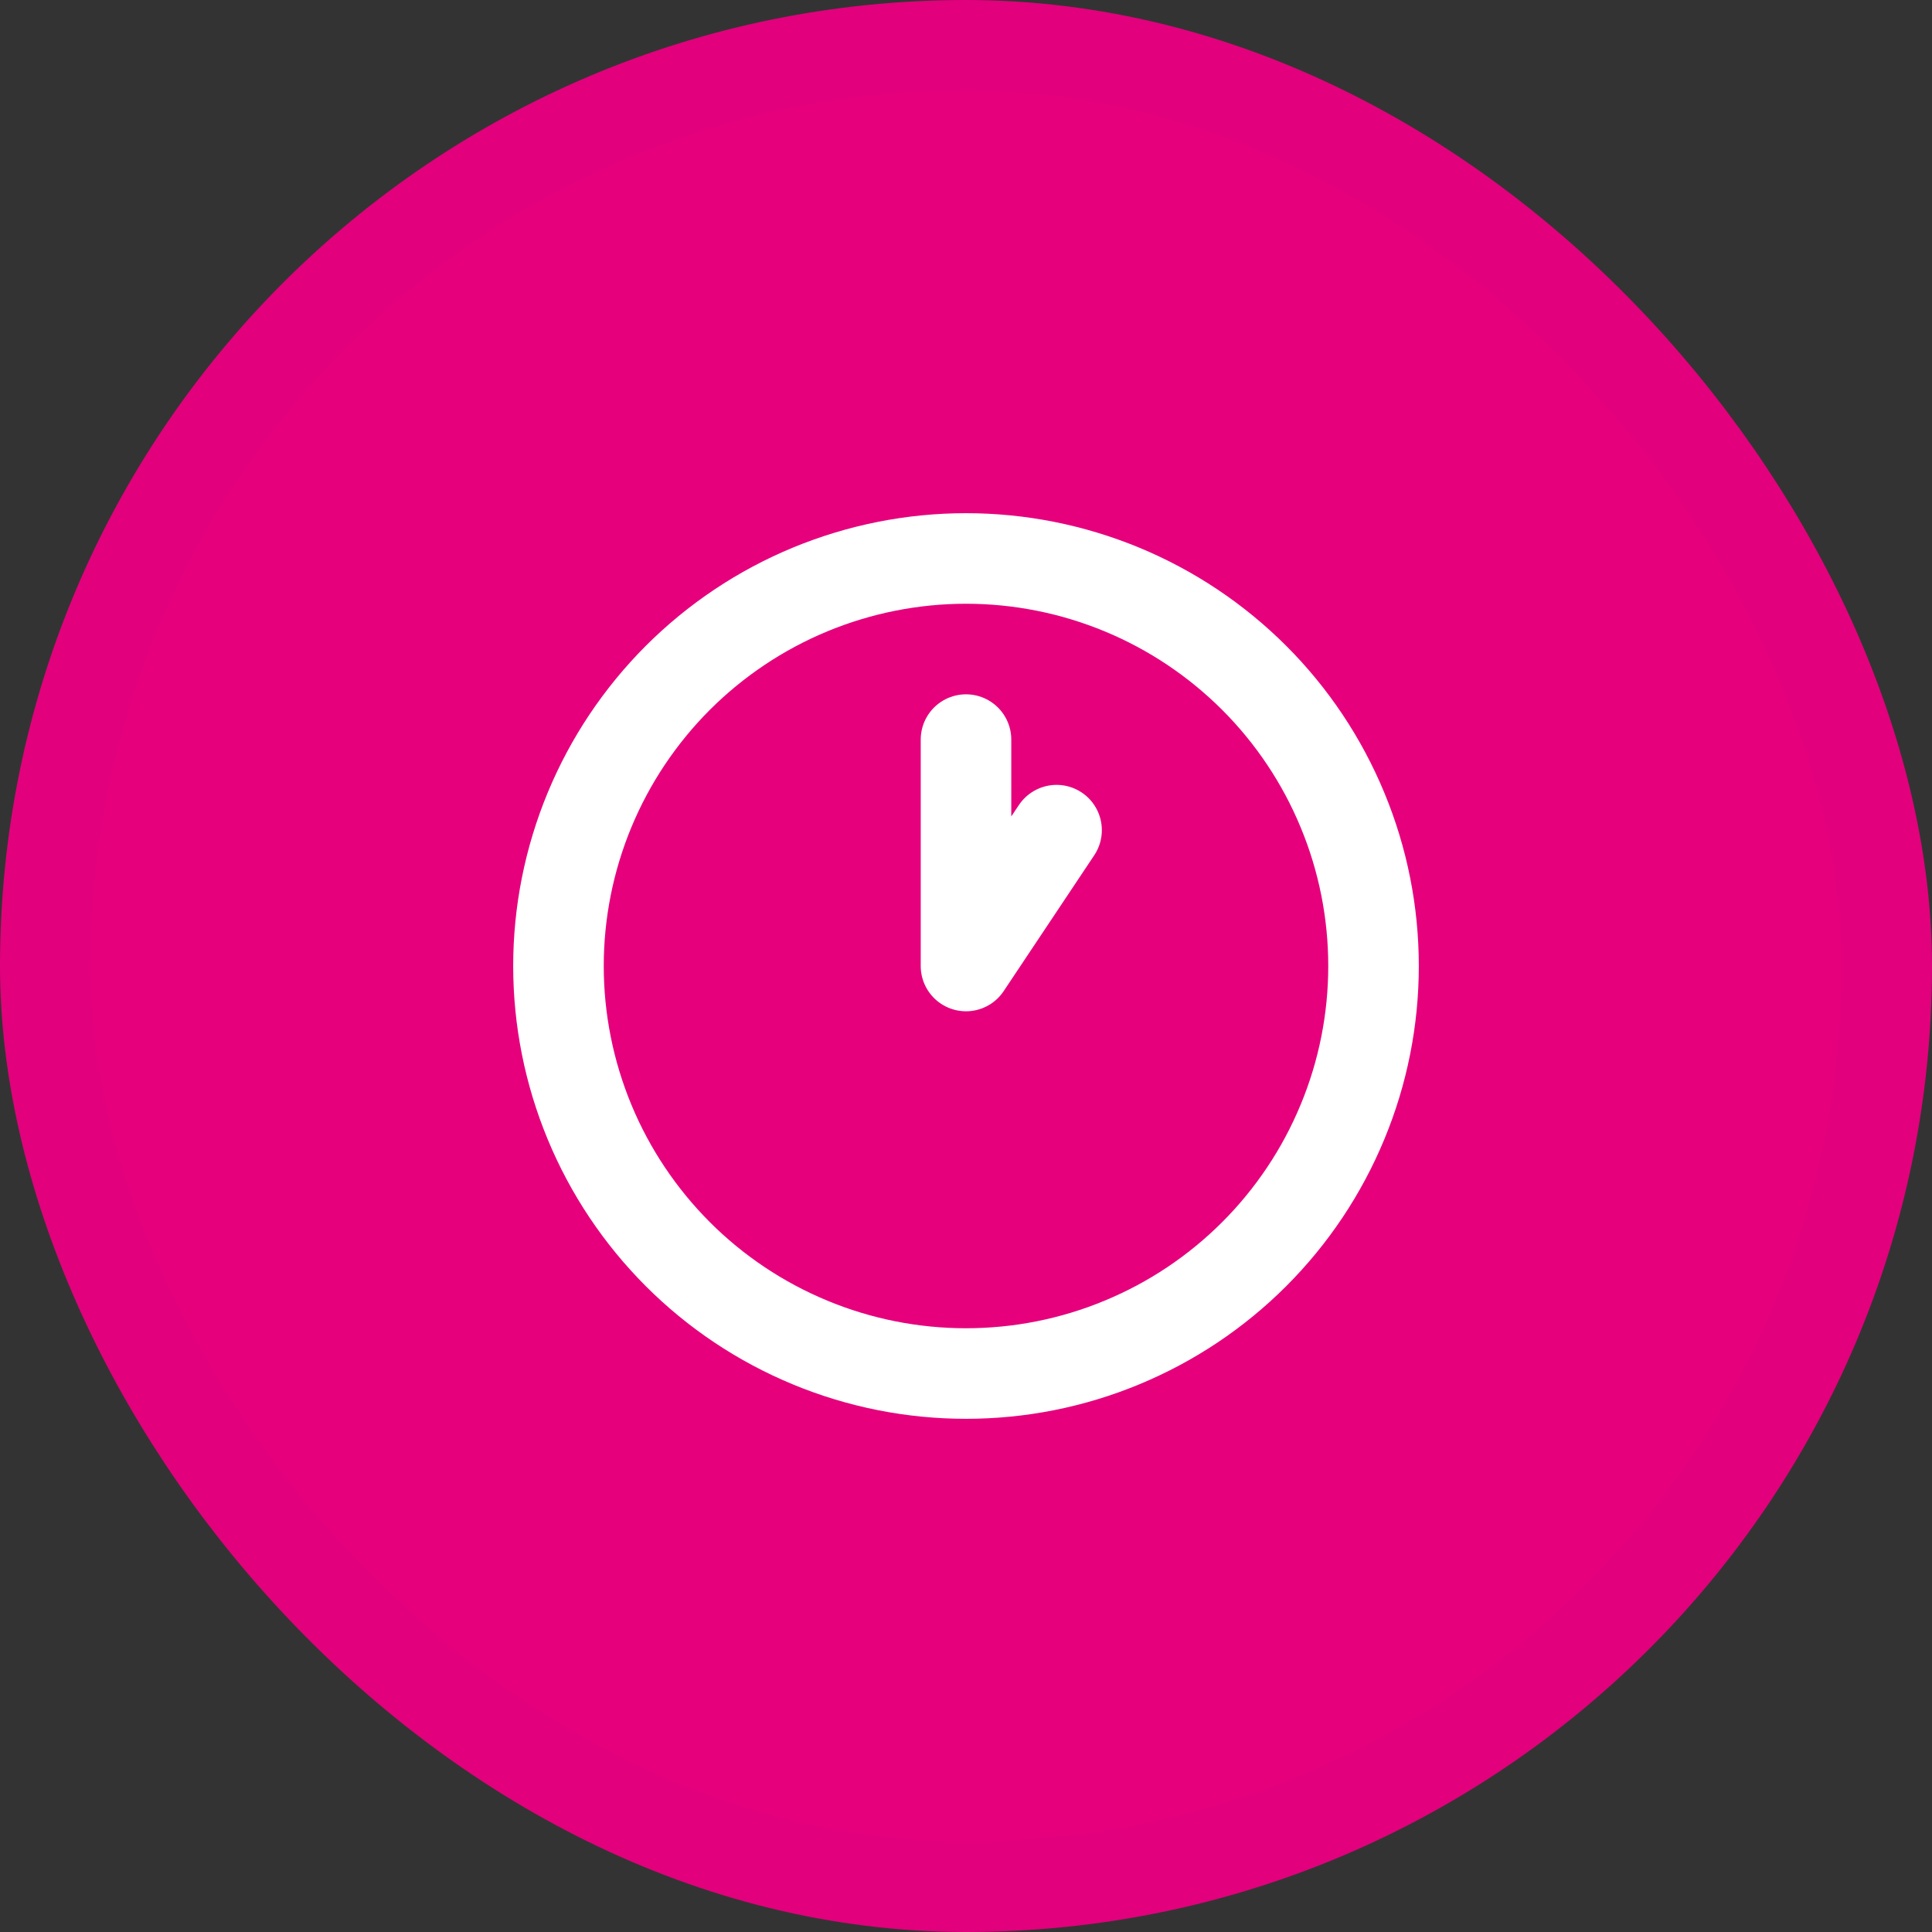 <svg width="32" height="32" viewBox="0 0 32 32" fill="none" xmlns="http://www.w3.org/2000/svg">
<rect x="0" y="0" width="32" height="32" fill="#333333" stroke="none"/>
<rect x="0.75" y="0.75" width="30.5" height="30.5" rx="15.25" fill="#E6007C"/>
<rect x="0.75" y="0.75" width="30.5" height="30.5" rx="15.25" stroke="#E2007C" stroke-width="1.5"/>
<path d="M16 12.25V16L17.5 13.75M9.25 16C9.25 16.887 9.425 17.764 9.764 18.583C10.103 19.402 10.601 20.146 11.227 20.773C11.854 21.4 12.598 21.897 13.417 22.236C14.236 22.576 15.114 22.75 16 22.75C16.887 22.75 17.764 22.576 18.583 22.236C19.402 21.897 20.146 21.4 20.773 20.773C21.4 20.146 21.897 19.402 22.236 18.583C22.576 17.764 22.75 16.887 22.75 16C22.75 15.114 22.576 14.236 22.236 13.417C21.897 12.598 21.4 11.854 20.773 11.227C20.146 10.601 19.402 10.103 18.583 9.764C17.764 9.425 16.887 9.25 16 9.25C15.114 9.25 14.236 9.425 13.417 9.764C12.598 10.103 11.854 10.601 11.227 11.227C10.601 11.854 10.103 12.598 9.764 13.417C9.425 14.236 9.25 15.114 9.25 16Z" stroke="white" stroke-width="1.5" stroke-linecap="round" stroke-linejoin="round"/>
</svg>
